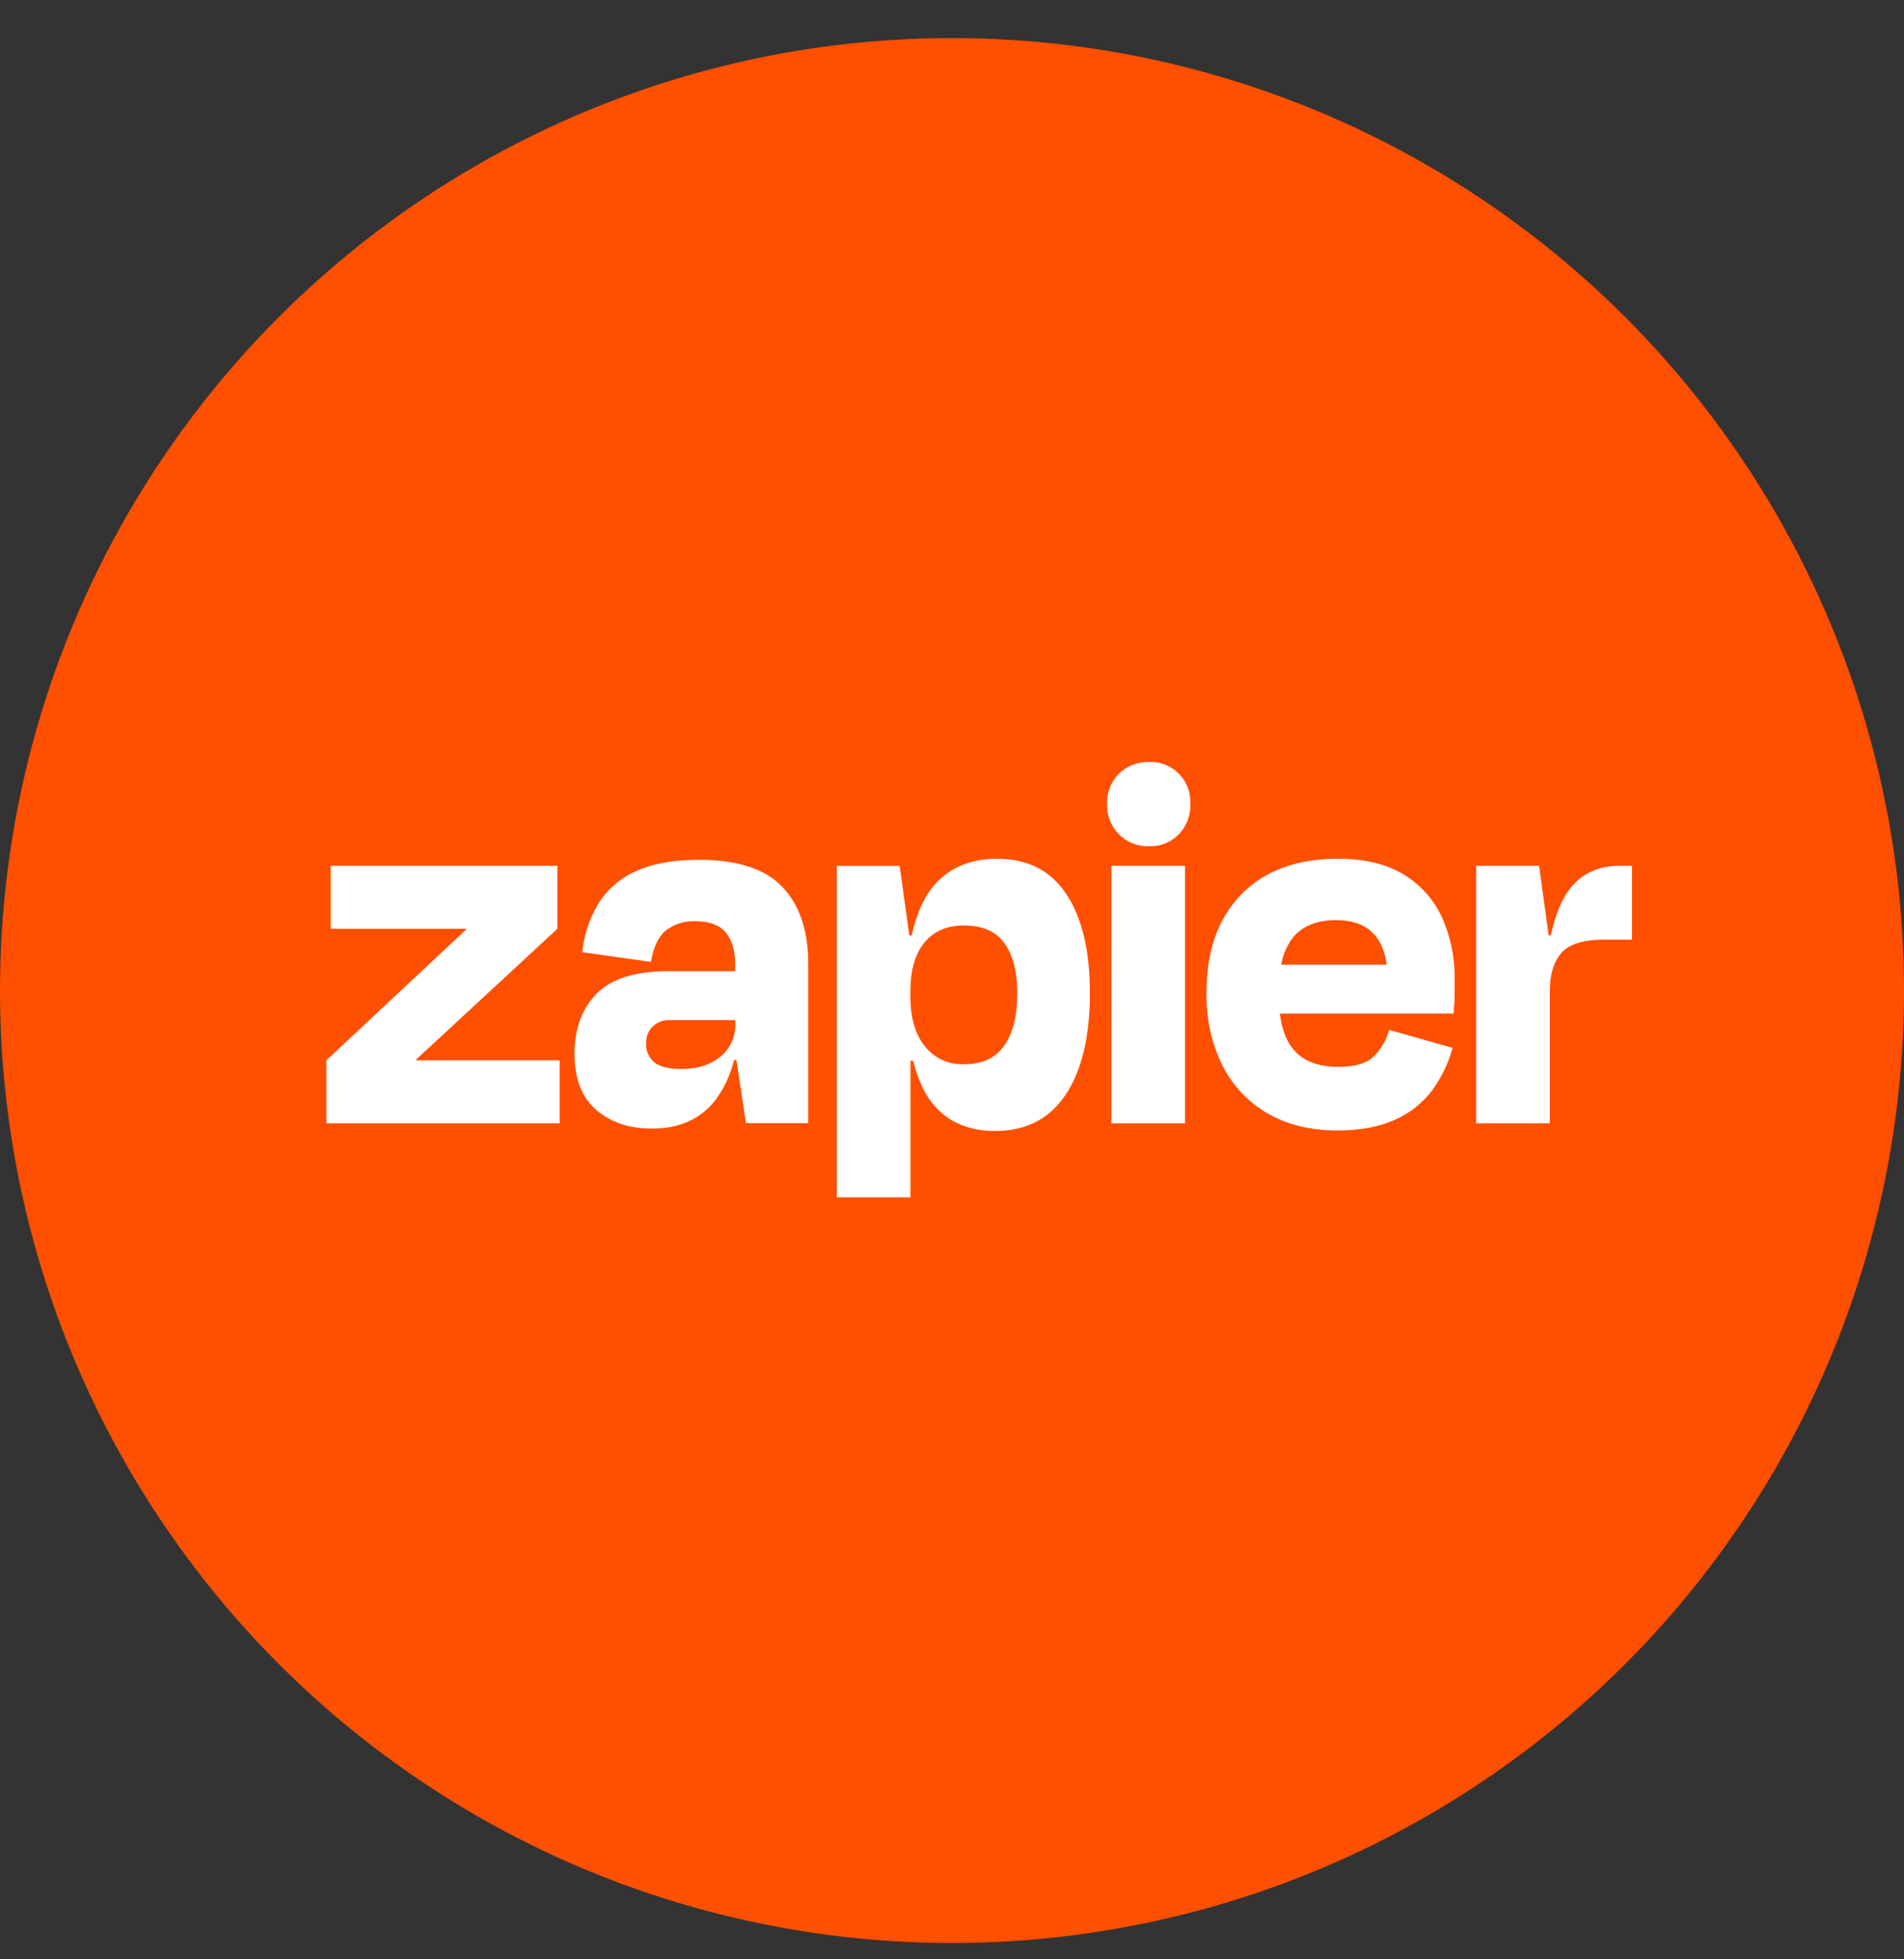 <svg width="35" height="36" viewBox="0 0 35 36" fill="none" xmlns="http://www.w3.org/2000/svg">
<rect x="0" y="0" width="35" height="36" fill="#333333" stroke="none"/>
<circle cx="17.5" cy="18.2" r="17.5" fill="#FF4F00"/>
<path d="M7.652 19.482L7.648 19.469L10.245 17.066V15.908H6.079V17.066H8.567L8.571 17.077L6 19.482V20.64H10.287V19.482L7.652 19.482ZM12.844 15.798C12.364 15.798 11.972 15.871 11.669 16.017C11.387 16.145 11.15 16.355 10.988 16.621C10.832 16.889 10.735 17.186 10.702 17.495L11.966 17.674C12.011 17.402 12.103 17.209 12.24 17.095C12.396 16.977 12.588 16.916 12.783 16.926C13.04 16.926 13.226 16.995 13.342 17.134C13.456 17.272 13.514 17.464 13.514 17.717V17.843H12.299C11.681 17.843 11.236 17.982 10.966 18.259C10.695 18.537 10.561 18.903 10.561 19.358C10.561 19.824 10.696 20.17 10.966 20.398C11.236 20.625 11.575 20.738 11.984 20.737C12.491 20.737 12.881 20.561 13.154 20.208C13.315 19.991 13.43 19.743 13.492 19.479H13.538L13.712 20.637H14.857V17.705C14.857 17.099 14.699 16.63 14.383 16.297C14.068 15.964 13.554 15.797 12.844 15.797V15.798ZM13.245 19.412C13.063 19.565 12.825 19.641 12.529 19.641C12.285 19.641 12.115 19.598 12.02 19.512C11.974 19.471 11.937 19.42 11.912 19.363C11.887 19.306 11.875 19.245 11.877 19.182C11.874 19.124 11.883 19.065 11.903 19.01C11.924 18.955 11.955 18.905 11.995 18.863C12.039 18.822 12.09 18.79 12.146 18.769C12.202 18.748 12.262 18.739 12.321 18.743H13.517V18.823C13.519 18.935 13.496 19.047 13.449 19.149C13.402 19.251 13.332 19.341 13.245 19.412ZM21.783 15.908H20.43V20.64H21.783V15.908ZM29.773 15.908C29.391 15.908 29.089 16.044 28.869 16.317C28.711 16.513 28.591 16.802 28.508 17.186H28.468L28.292 15.908H27.136V20.64H28.489V18.213C28.489 17.907 28.56 17.672 28.702 17.509C28.843 17.346 29.105 17.265 29.486 17.265H30V15.908H29.773ZM25.793 16.062C25.477 15.873 25.078 15.778 24.598 15.778C23.84 15.778 23.248 15.996 22.82 16.432C22.392 16.868 22.178 17.469 22.178 18.235C22.167 18.698 22.267 19.157 22.469 19.572C22.654 19.942 22.943 20.25 23.299 20.456C23.658 20.665 24.084 20.77 24.578 20.771C25.006 20.771 25.363 20.704 25.649 20.571C25.919 20.451 26.154 20.264 26.331 20.027C26.5 19.794 26.626 19.532 26.702 19.253L25.536 18.923C25.487 19.104 25.392 19.269 25.261 19.403C25.13 19.536 24.909 19.602 24.6 19.602C24.232 19.602 23.957 19.496 23.776 19.283C23.645 19.129 23.563 18.909 23.527 18.624H26.72C26.733 18.491 26.739 18.379 26.739 18.289V17.995C26.747 17.599 26.666 17.206 26.503 16.846C26.35 16.519 26.102 16.245 25.793 16.062ZM24.558 16.906C25.107 16.906 25.418 17.179 25.492 17.725H23.551C23.582 17.543 23.656 17.371 23.768 17.225C23.946 17.012 24.209 16.906 24.558 16.906ZM21.122 14.001C21.02 13.997 20.918 14.014 20.823 14.051C20.728 14.088 20.641 14.144 20.568 14.215C20.496 14.288 20.439 14.374 20.402 14.47C20.364 14.565 20.347 14.667 20.351 14.77C20.347 14.873 20.364 14.976 20.402 15.072C20.439 15.169 20.496 15.256 20.568 15.329C20.641 15.402 20.727 15.459 20.822 15.497C20.917 15.535 21.019 15.552 21.122 15.549C21.223 15.552 21.324 15.535 21.419 15.497C21.513 15.459 21.599 15.402 21.67 15.329C21.741 15.255 21.796 15.167 21.833 15.071C21.869 14.975 21.886 14.873 21.882 14.77C21.887 14.668 21.87 14.566 21.834 14.47C21.797 14.375 21.742 14.288 21.67 14.216C21.599 14.144 21.513 14.087 21.419 14.05C21.324 14.013 21.223 13.996 21.122 14.001L21.122 14.001ZM18.326 15.778C17.865 15.778 17.495 15.925 17.215 16.217C17.008 16.434 16.856 16.757 16.759 17.188H16.715L16.538 15.91H15.383V22H16.736V19.491H16.785C16.827 19.659 16.884 19.821 16.958 19.977C17.073 20.23 17.261 20.442 17.497 20.586C17.742 20.721 18.017 20.788 18.296 20.78C18.863 20.78 19.294 20.557 19.591 20.111C19.887 19.665 20.035 19.043 20.035 18.244C20.035 17.473 19.892 16.869 19.605 16.433C19.318 15.996 18.892 15.778 18.326 15.778ZM18.463 19.207C18.305 19.438 18.058 19.554 17.722 19.554C17.584 19.56 17.446 19.533 17.319 19.475C17.193 19.417 17.083 19.329 16.997 19.219C16.821 18.997 16.734 18.692 16.735 18.306V18.216C16.735 17.823 16.822 17.523 16.997 17.314C17.171 17.106 17.413 17.003 17.722 17.005C18.064 17.005 18.313 17.115 18.468 17.335C18.623 17.554 18.7 17.86 18.7 18.253C18.701 18.66 18.623 18.978 18.464 19.207H18.463Z" fill="white"/>
</svg>
